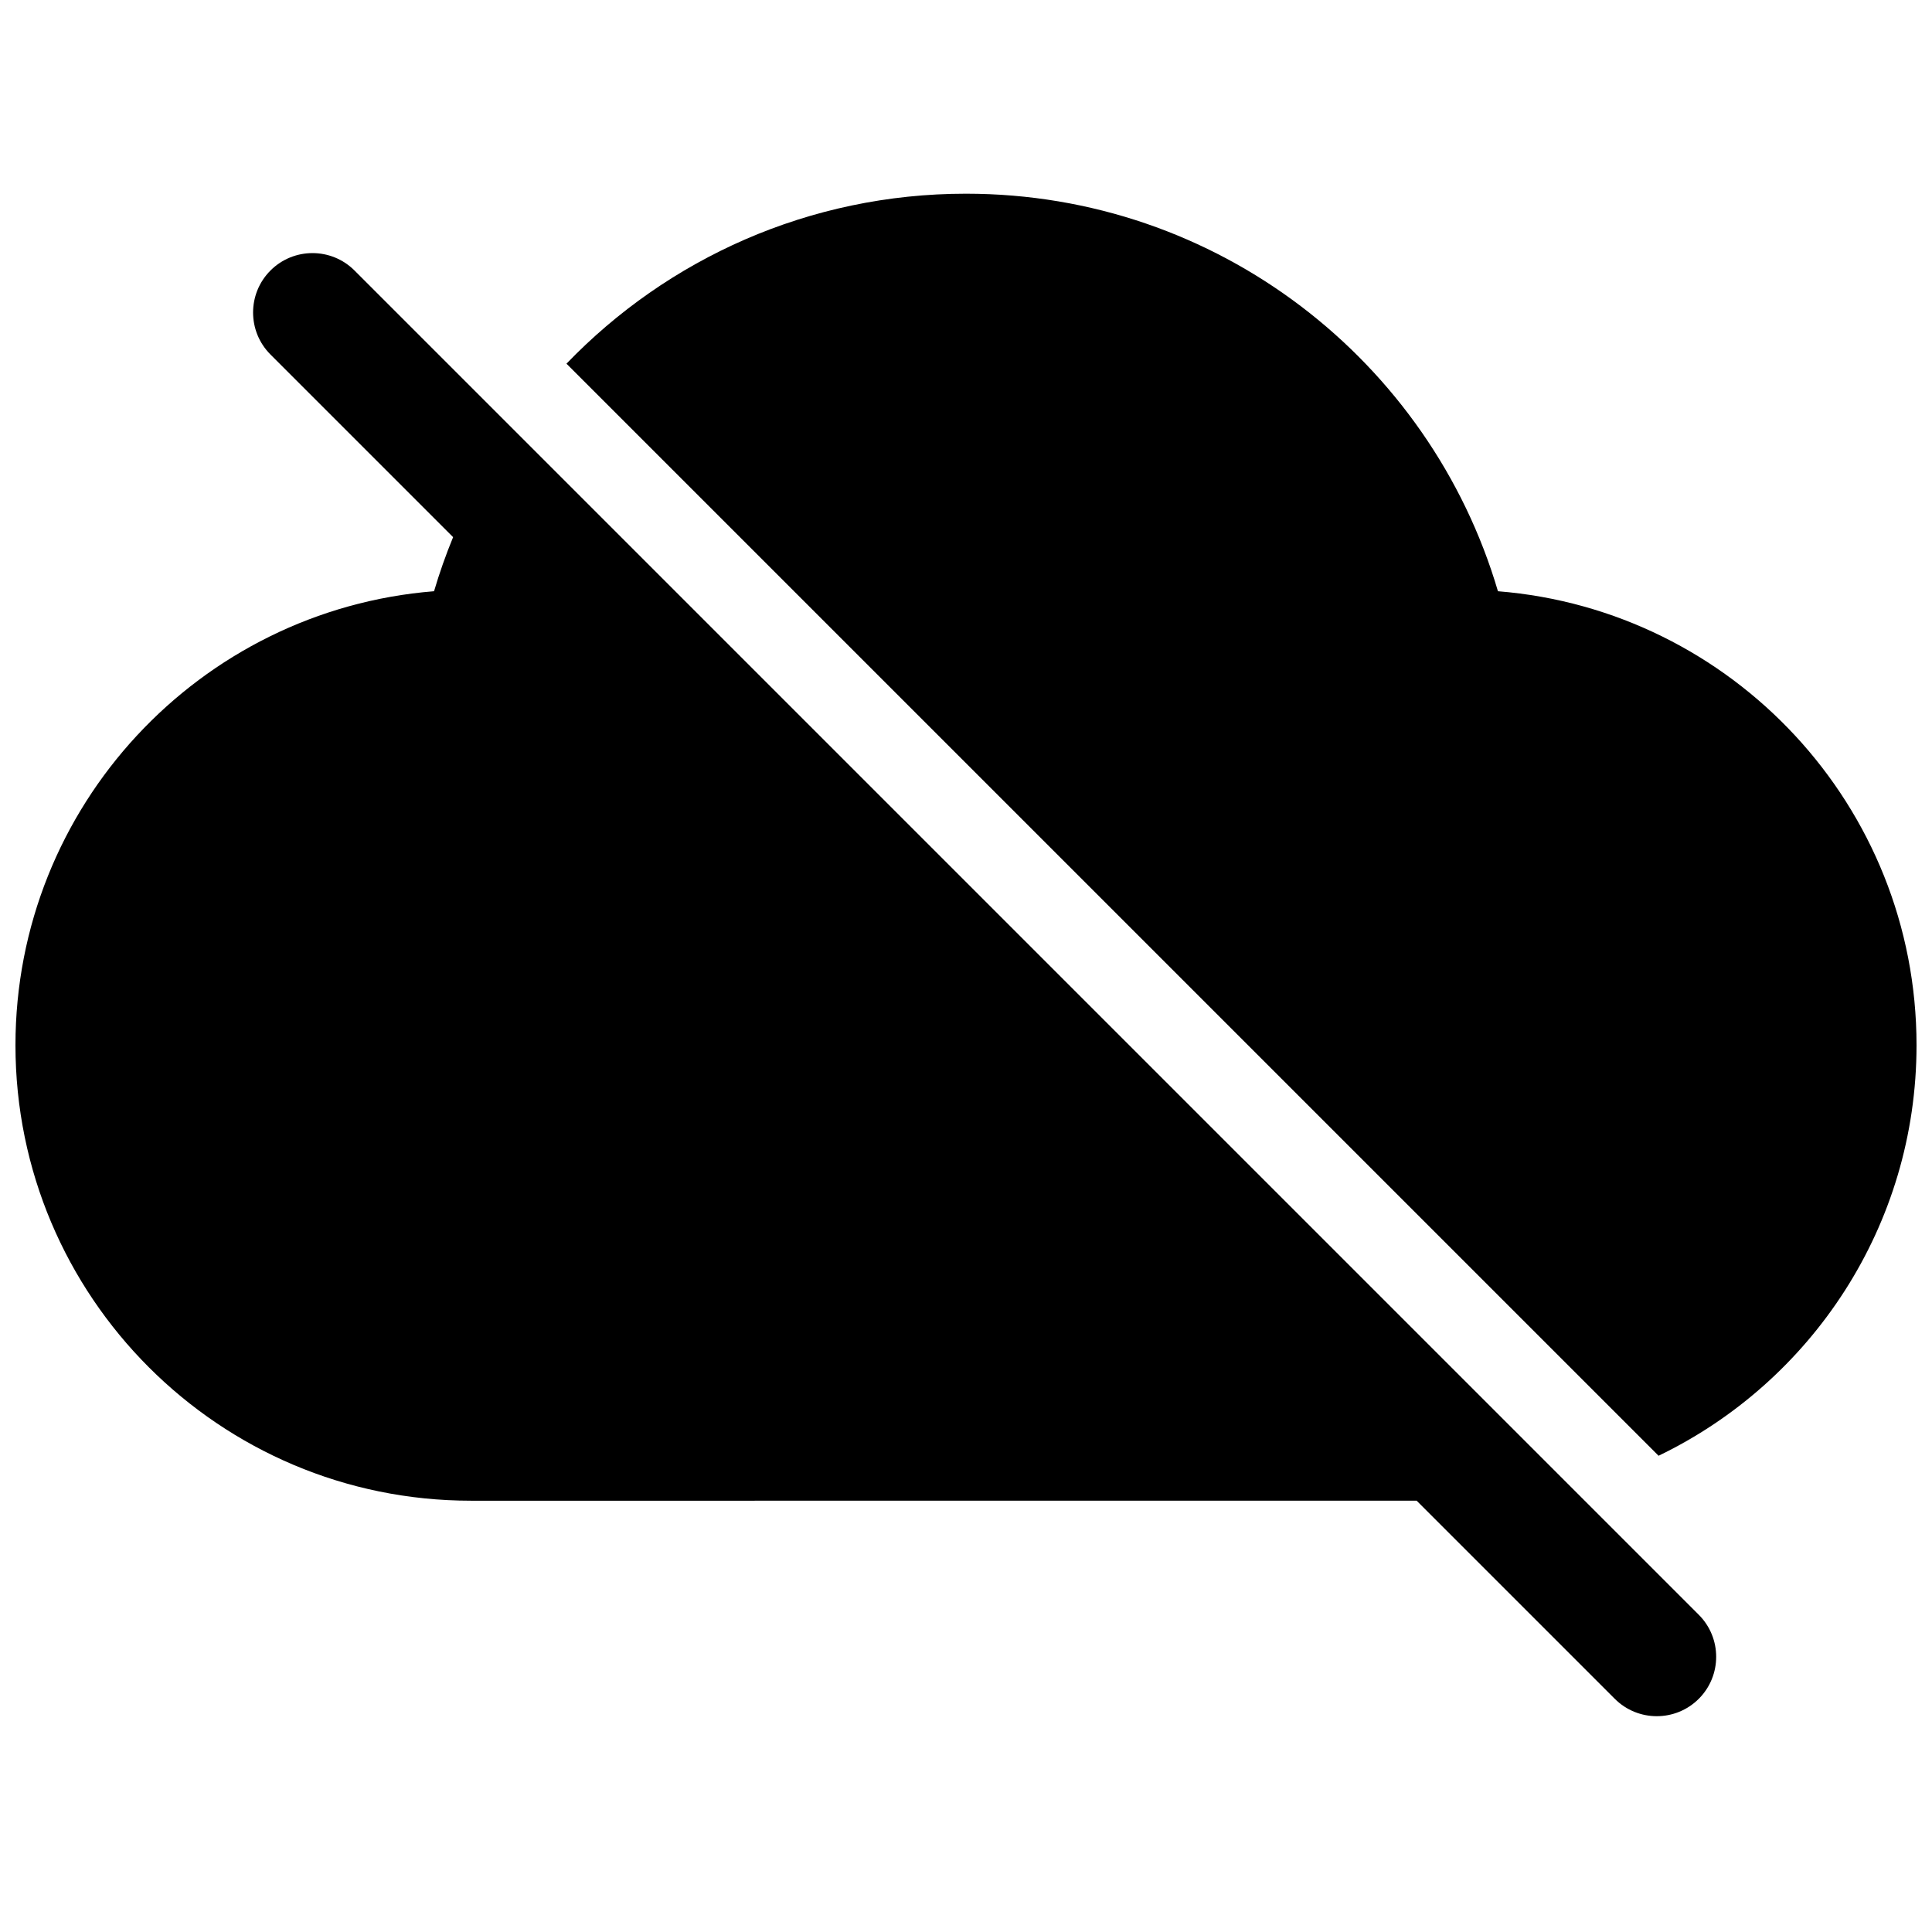 <?xml version="1.0" encoding="UTF-8"?>
<!-- Uploaded to: ICON Repo, www.iconrepo.com, Generator: ICON Repo Mixer Tools -->
<svg width="800px" height="800px" version="1.1" viewBox="144 144 512 512" xmlns="http://www.w3.org/2000/svg">
 <defs>
  <clipPath id="b">
   <path d="m148.09 211h450.91v388h-450.91z"/>
  </clipPath>
  <clipPath id="a">
   <path d="m294 195h357.9v335h-357.9z"/>
  </clipPath>
 </defs>
 <g>
  <g clip-path="url(#b)">
   <path d="m519.43 541.7 52.5 52.5c6.148 6.144 16.117 6.144 22.266 0 6.144-6.148 6.144-16.117 0-22.266l-356.25-356.25c-6.148-6.148-16.117-6.148-22.266 0-6.148 6.148-6.148 16.117 0 22.266l48.398 48.398c-1.922 4.66-3.609 9.445-5.051 14.332-62.094 4.973-110.93 56.941-110.93 120.31 0 66.664 54.043 120.71 120.7 120.71z"/>
  </g>
  <g clip-path="url(#a)">
   <path d="m651.9 420.99c0 47.914-27.91 89.301-68.359 108.8l-289.42-289.41c26.73-27.766 64.277-45.047 105.88-45.047 66.719 0 123.03 44.453 140.97 105.35 62.094 4.973 110.93 56.941 110.93 120.31z"/>
  </g>
 </g>
</svg>